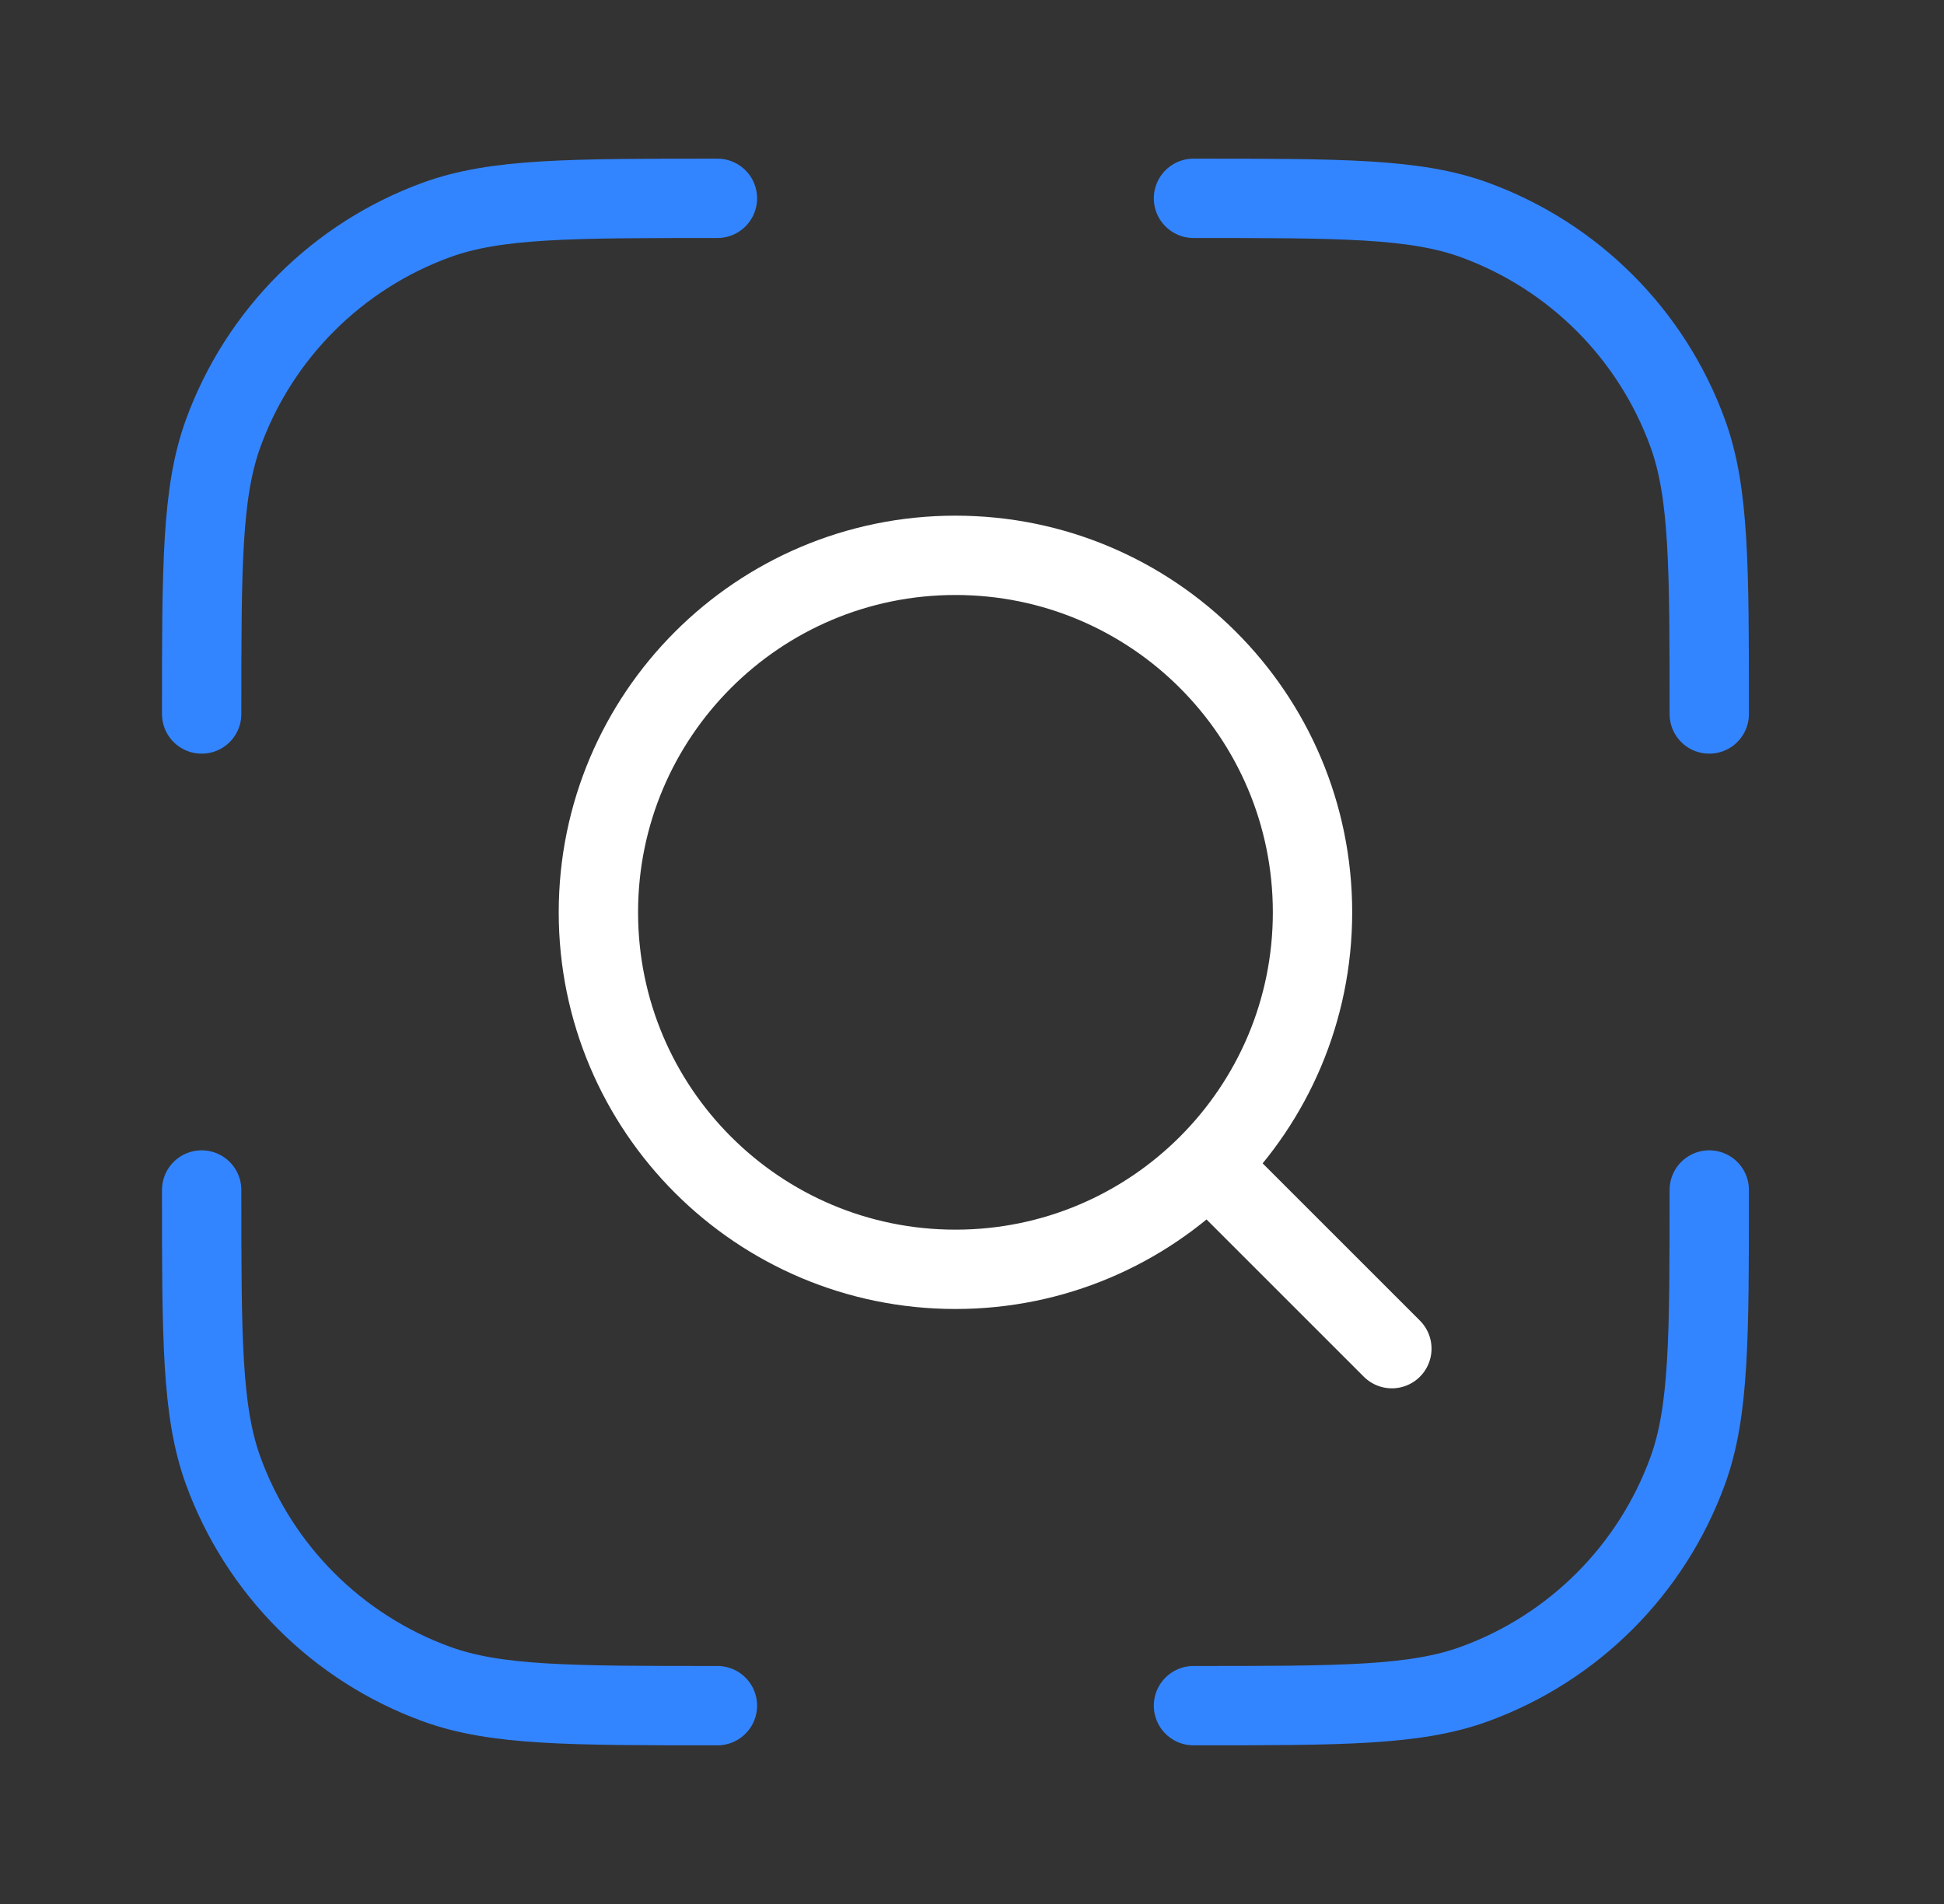 <svg width="49" height="48" viewBox="0 0 49 48" fill="none" xmlns="http://www.w3.org/2000/svg">
<rect x="0" y="0" width="49" height="48" fill="#333333" stroke="none"/>
<path d="M31.083 30L35.083 34M33.083 23C33.083 18.03 29.054 14 24.083 14C19.112 14 15.083 18.03 15.083 23C15.083 27.971 19.112 32 24.083 32C29.054 32 33.083 27.971 33.083 23Z" stroke="white" stroke-width="2" stroke-linecap="round" stroke-linejoin="round"/>
<path d="M30.083 43C33.808 43 35.67 43 37.161 42.457C39.661 41.548 41.63 39.578 42.54 37.078C43.083 35.587 43.083 33.725 43.083 30M18.083 43C14.358 43 12.496 43 11.005 42.457C8.505 41.548 6.536 39.578 5.626 37.078C5.083 35.587 5.083 33.725 5.083 30M18.083 5C14.358 5 12.496 5 11.005 5.543C8.505 6.453 6.536 8.422 5.626 10.922C5.083 12.413 5.083 14.276 5.083 18M30.083 5C33.808 5 35.67 5 37.161 5.543C39.661 6.453 41.63 8.422 42.54 10.922C43.083 12.413 43.083 14.276 43.083 18" stroke="#3385FF" stroke-width="2" stroke-linecap="round" stroke-linejoin="round"/>
</svg>
